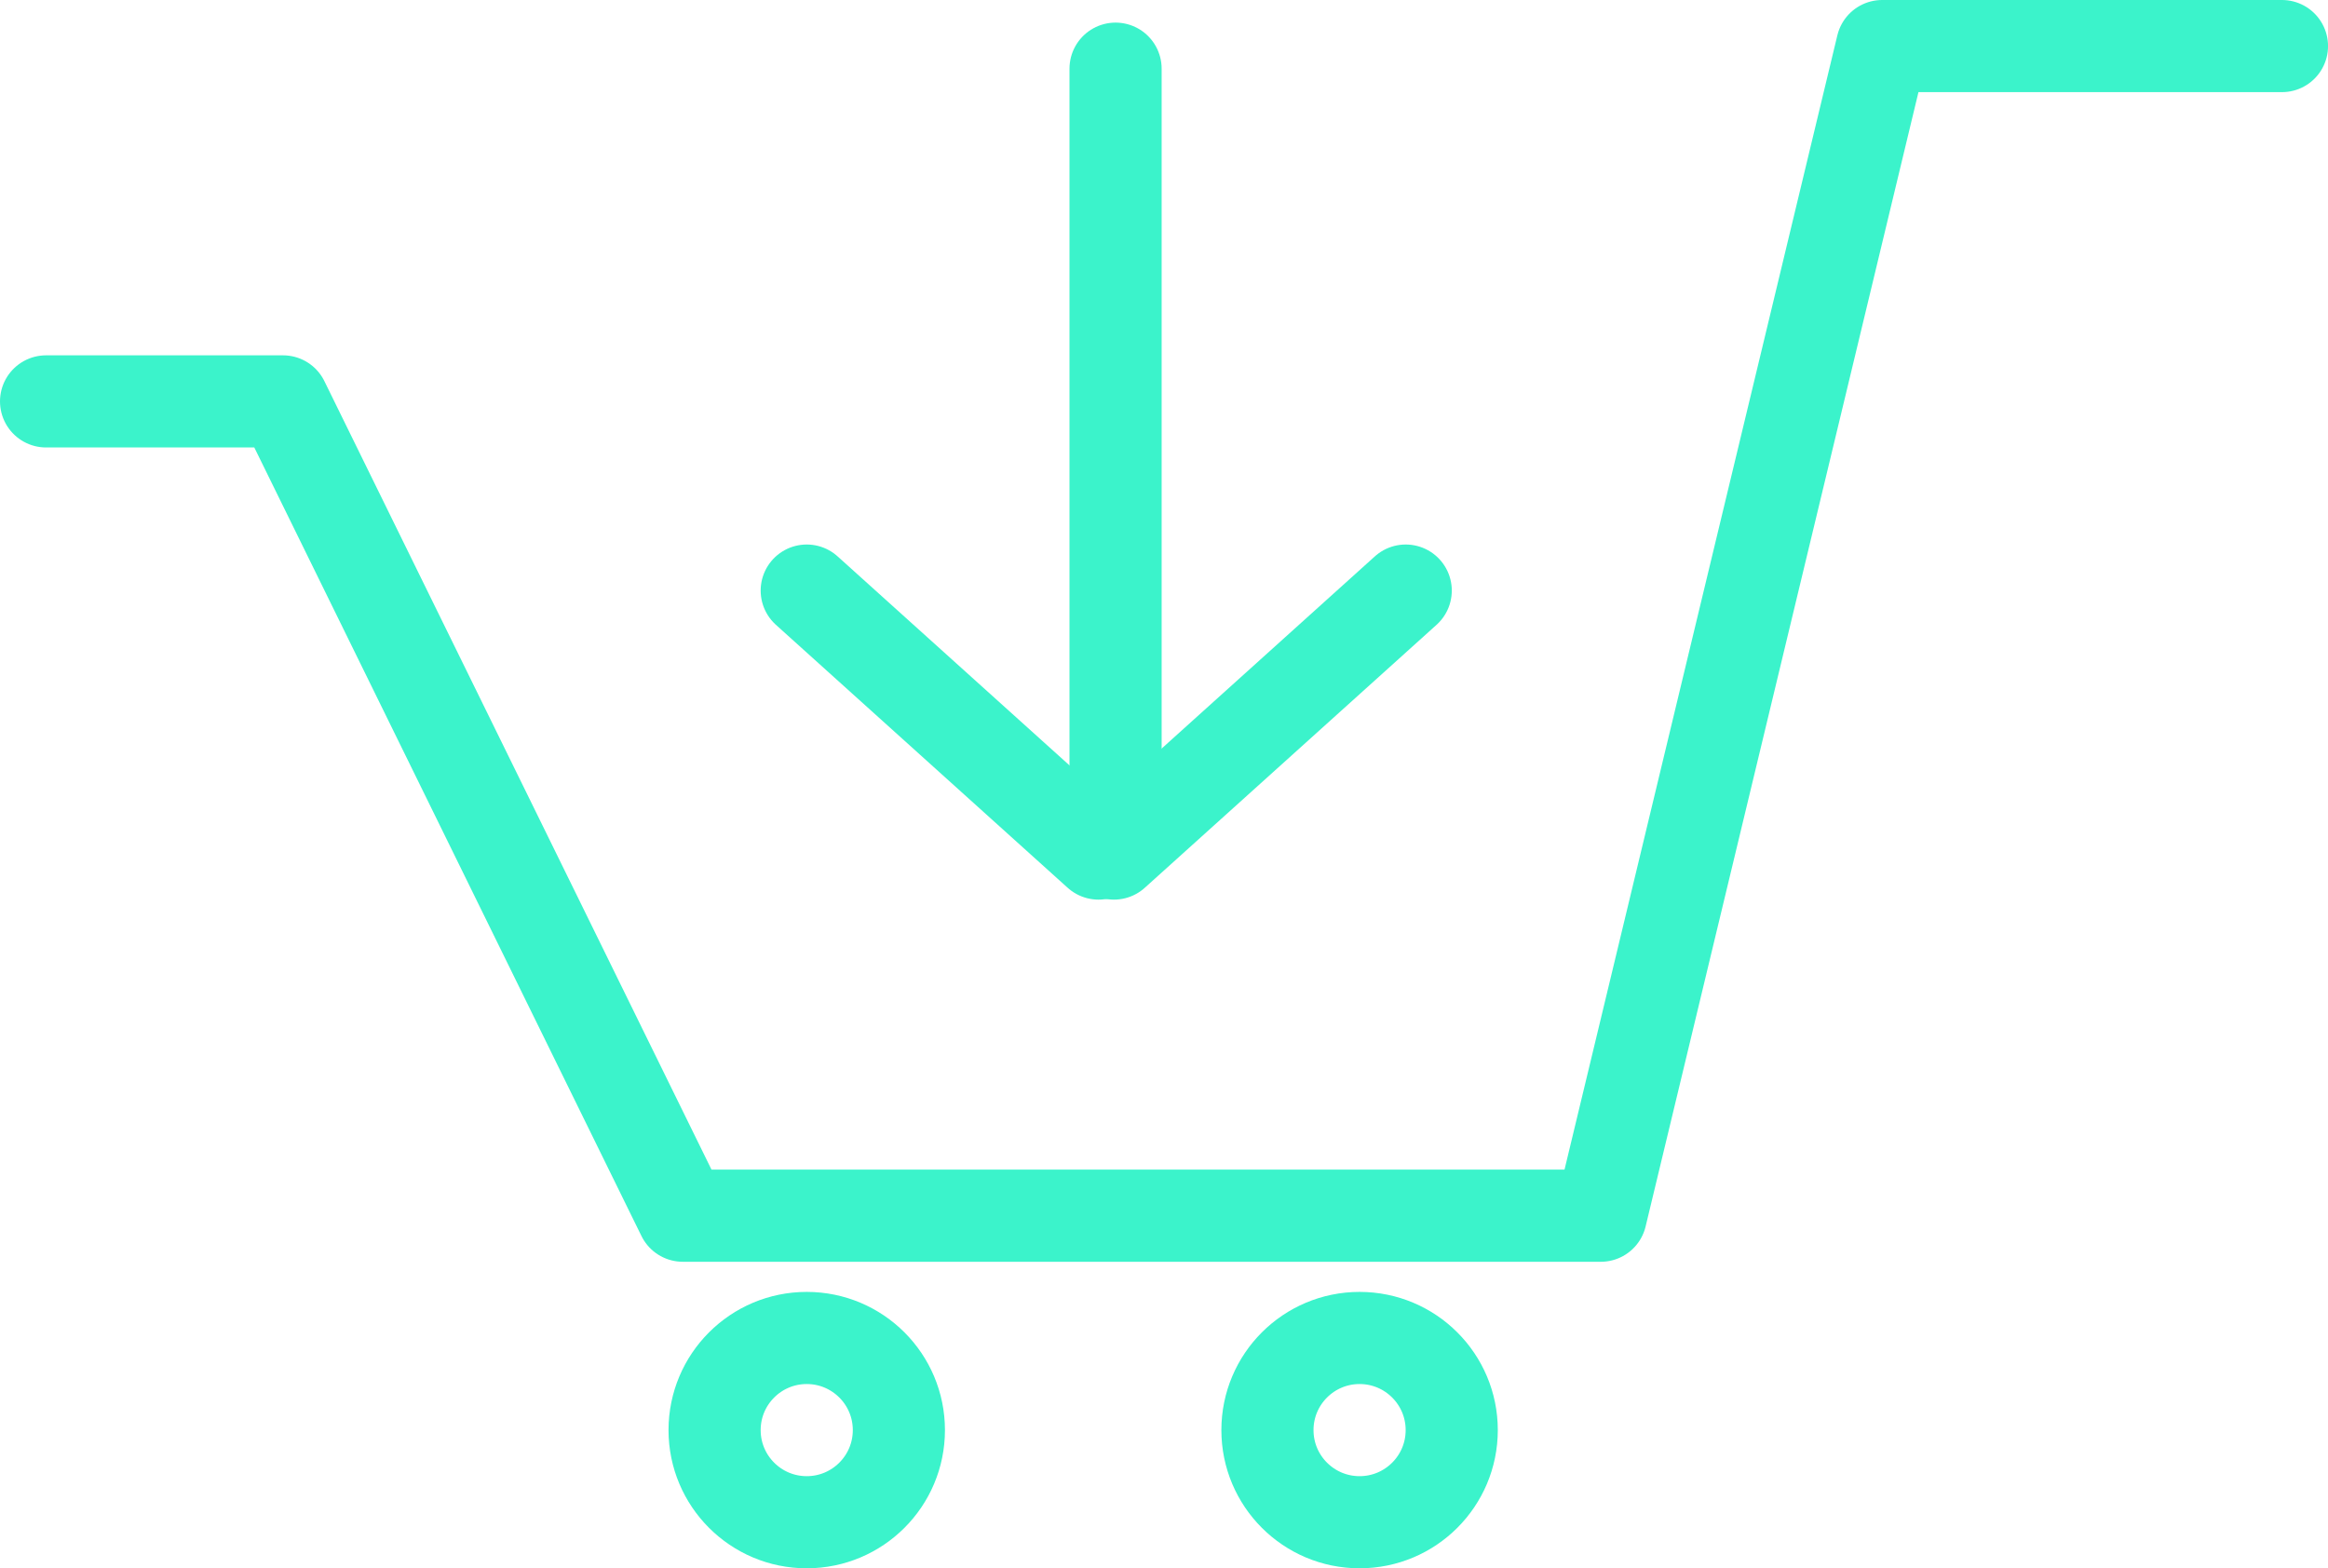 <svg xmlns="http://www.w3.org/2000/svg" width="75.796" height="51.066" viewBox="0 0 75.796 51.066">
  <g id="Groupe_443" data-name="Groupe 443" transform="translate(-5963.018 -1008.249)">
    <path id="Tracé_73" data-name="Tracé 73" d="M5964.518,1008.812h7.714l13.017,26.515h29.889l9.16-38.085h13.017" transform="translate(0 12.507)" fill="none" stroke="#3bf3cb" stroke-linecap="round" stroke-linejoin="round" stroke-width="3"/>
    <g id="Ellipse_123" data-name="Ellipse 123" transform="translate(5984.784 1050.315)" fill="none" stroke="#3bf3cb" stroke-width="3">
      <circle cx="4.5" cy="4.5" r="4.5" stroke="none"/>
      <circle cx="4.5" cy="4.5" r="3" fill="none"/>
    </g>
    <g id="Ellipse_124" data-name="Ellipse 124" transform="translate(6002.784 1050.315)" fill="none" stroke="#3bf3cb" stroke-width="3">
      <circle cx="4.5" cy="4.5" r="4.5" stroke="none"/>
      <circle cx="4.5" cy="4.5" r="3" fill="none"/>
    </g>
    <g id="Groupe_453" data-name="Groupe 453">
      <path id="Tracé_87" data-name="Tracé 87" d="M5999.339,1005.485v25.138" transform="translate(0 5)" fill="none" stroke="#3bf3cb" stroke-linecap="round" stroke-width="3"/>
      <path id="Tracé_88" data-name="Tracé 88" d="M5989.284,1026.479l9.5,8.563" transform="translate(0 1)" fill="none" stroke="#3bf3cb" stroke-linecap="round" stroke-width="3"/>
      <path id="Tracé_89" data-name="Tracé 89" d="M5998.786,1026.479l-9.5,8.563" transform="translate(10 1)" fill="none" stroke="#3bf3cb" stroke-linecap="round" stroke-width="3"/>
    </g>
  </g>
</svg>
